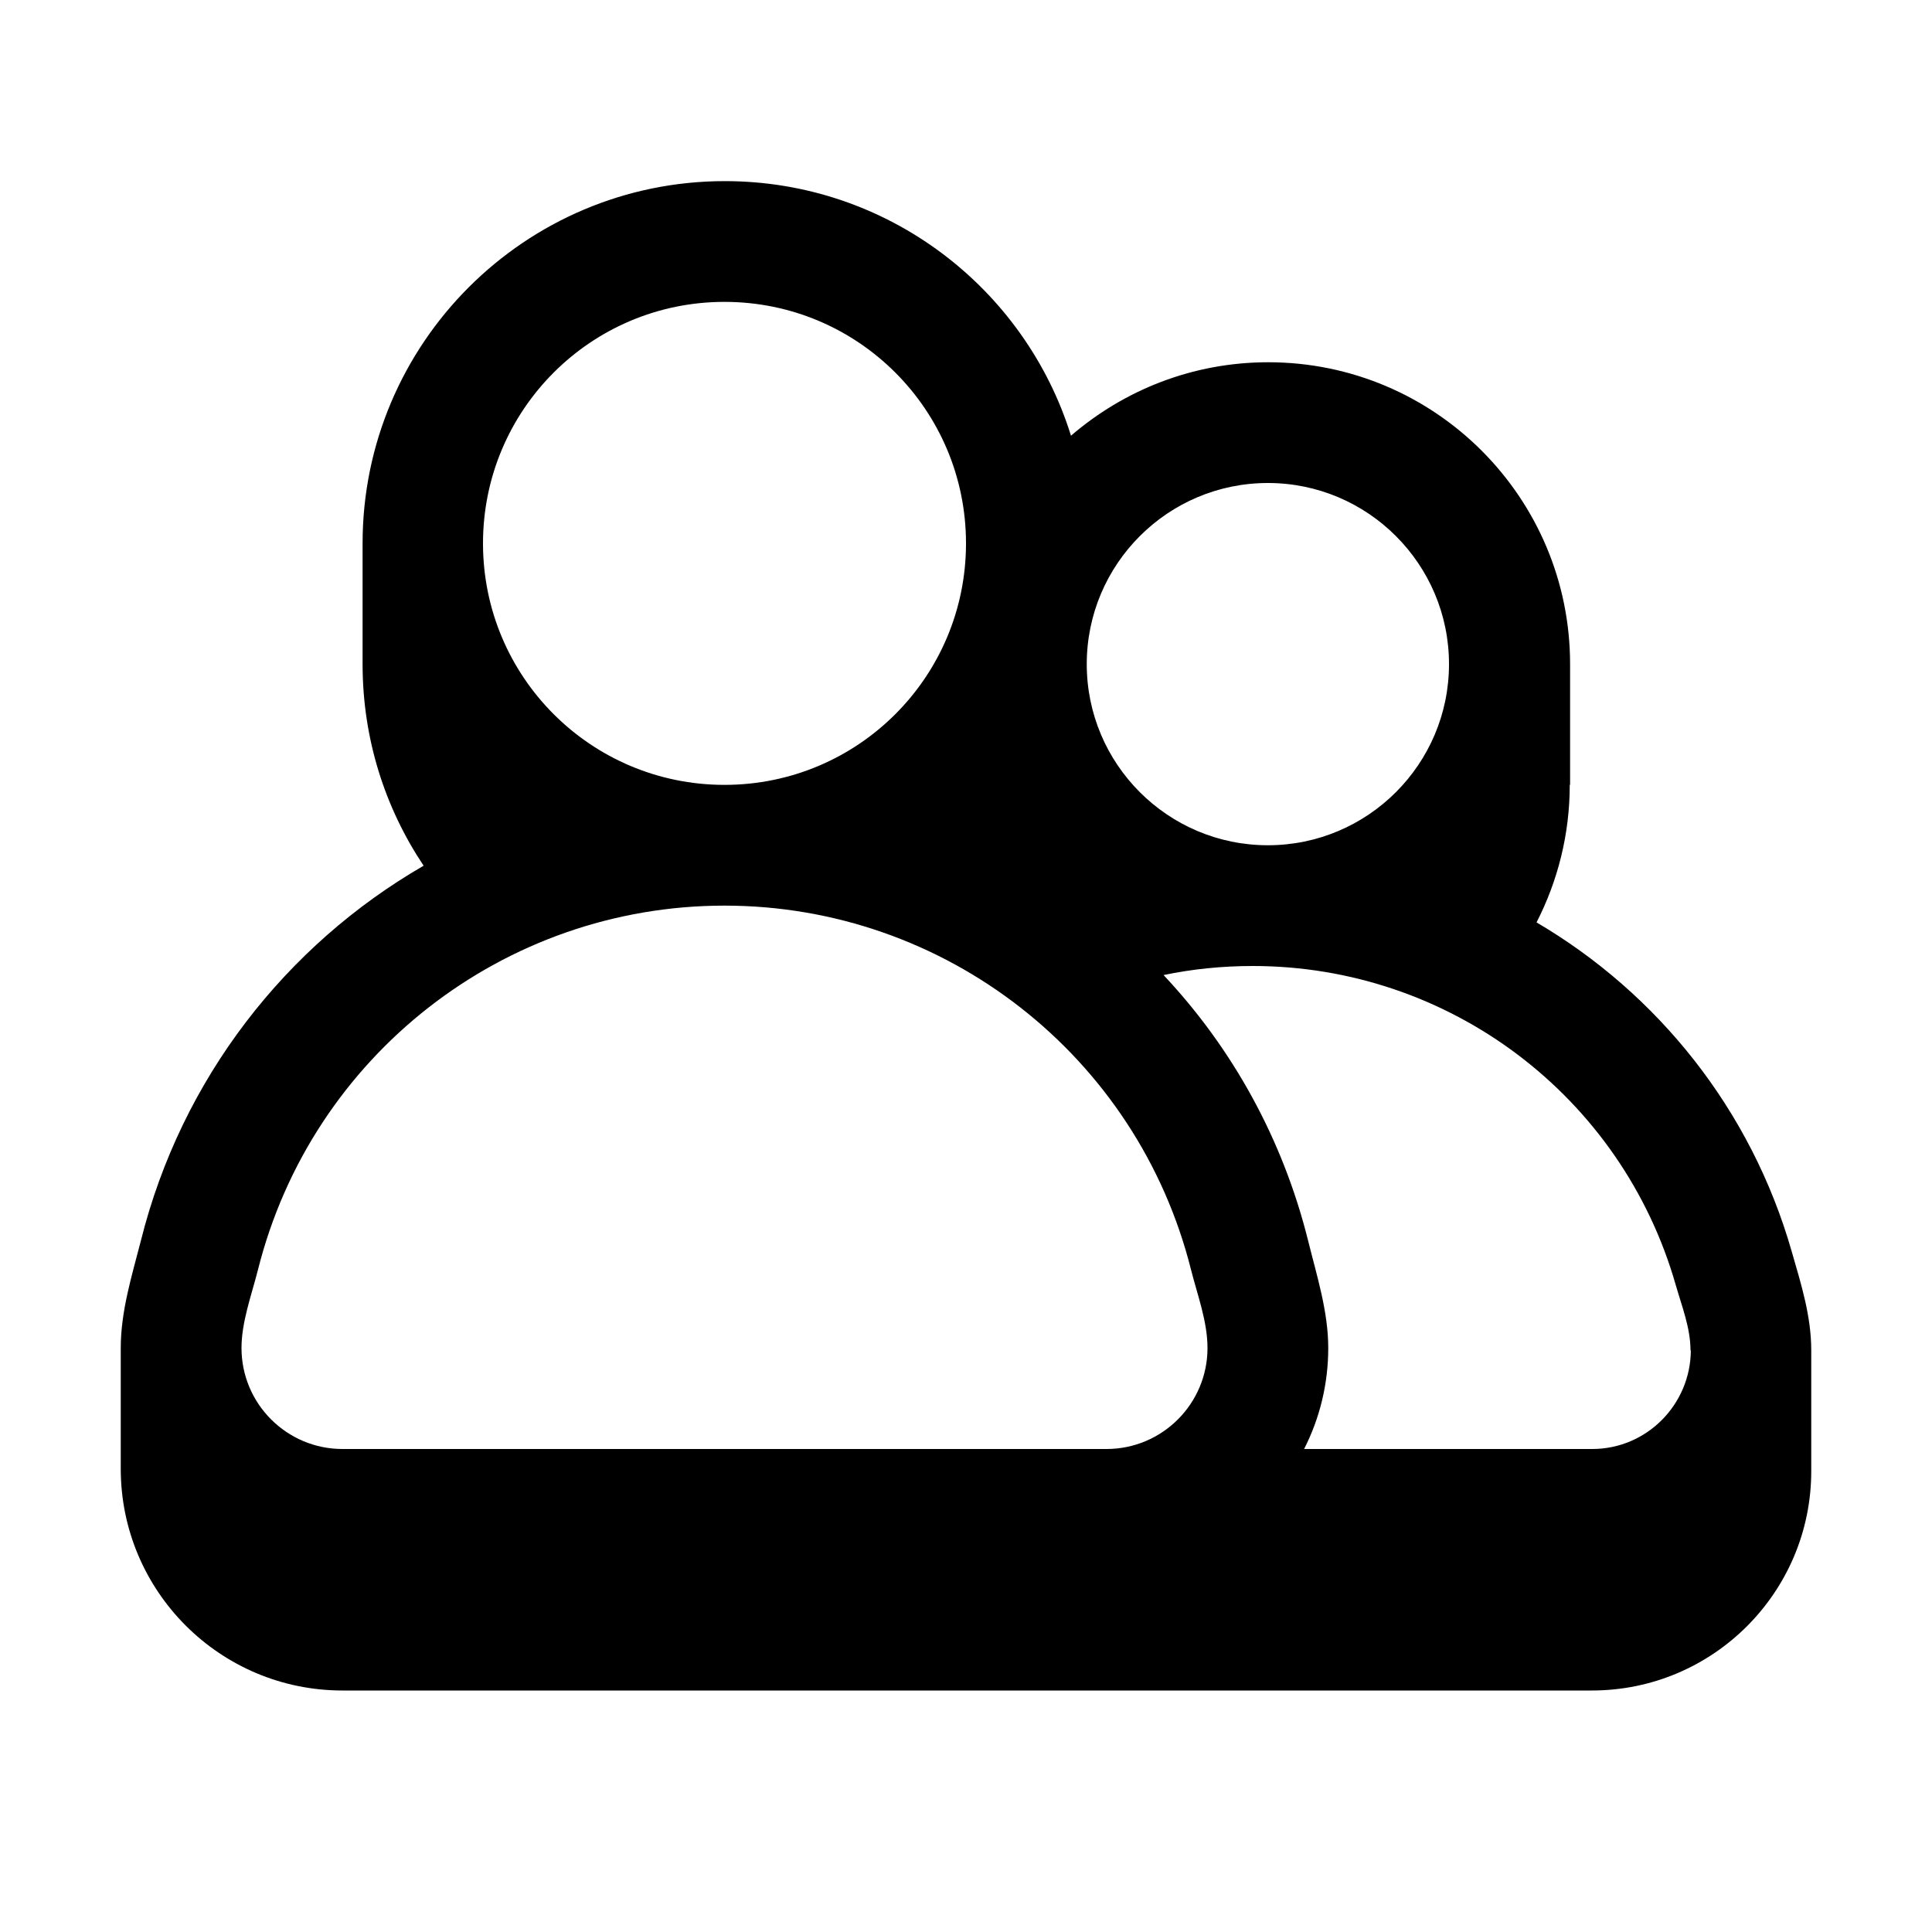 <svg xmlns="http://www.w3.org/2000/svg" viewBox="0 0 576 576"><!--! Font Awesome Pro 7.1.0 by @fontawesome - https://fontawesome.com License - https://fontawesome.com/license (Commercial License) Copyright 2025 Fonticons, Inc. --><path fill="currentColor" d="M468 234C468 248.8 464.4 262.7 458.1 275C494.2 296.2 522.1 330.8 534.2 373.2C537 382.9 540 392.4 540 402.6L540 438.6C540 474.7 510.7 504 474.6 504L102.1 504C65.6 504 36 474.4 36 437.9L36 401.9C36 390.9 39.3 380.4 42 369.9C54.1 321.5 85.3 281.8 126.3 258.1C114.8 240.9 108.1 220.3 108.1 198L108.1 162C108.1 102.4 156.5 54 216.1 54C264.6 54 305.6 85.9 319.3 129.9C335.1 116.3 355.6 108 378.1 108C427.8 108 468.1 148.3 468.1 198L468.1 234zM144 162C144 201.8 176.2 234 216 234C255.8 234 288 201.8 288 162C288 122.2 255.8 90 216 90C176.2 90 144 122.2 144 162zM504 402.6C504 395.9 501.4 389.4 499.6 383.1C483.5 326.8 432.1 288 373.5 288C364.4 288 355.5 288.9 346.9 290.7C367.3 312.4 382.4 339.4 390 369.9C392.6 380.4 396 391 396 401.9C396 412.7 393.4 423 388.8 432L474.7 432C490.9 432 504 418.8 504.1 402.6zM329.9 432C346.5 432 360 418.5 360 401.9C360 394 357 386.1 355.1 378.6C339.1 314.8 281.8 270 216 270C150.2 270 92.9 314.8 76.9 378.6C75 386.1 72 394.1 72 401.9C72 418.5 85.5 432 102.1 432L329.9 432zM378 144C348.2 144 324 168.2 324 198C324 227.8 348.2 252 378 252C407.8 252 432 227.8 432 198C432 168.2 407.8 144 378 144z"/></svg>